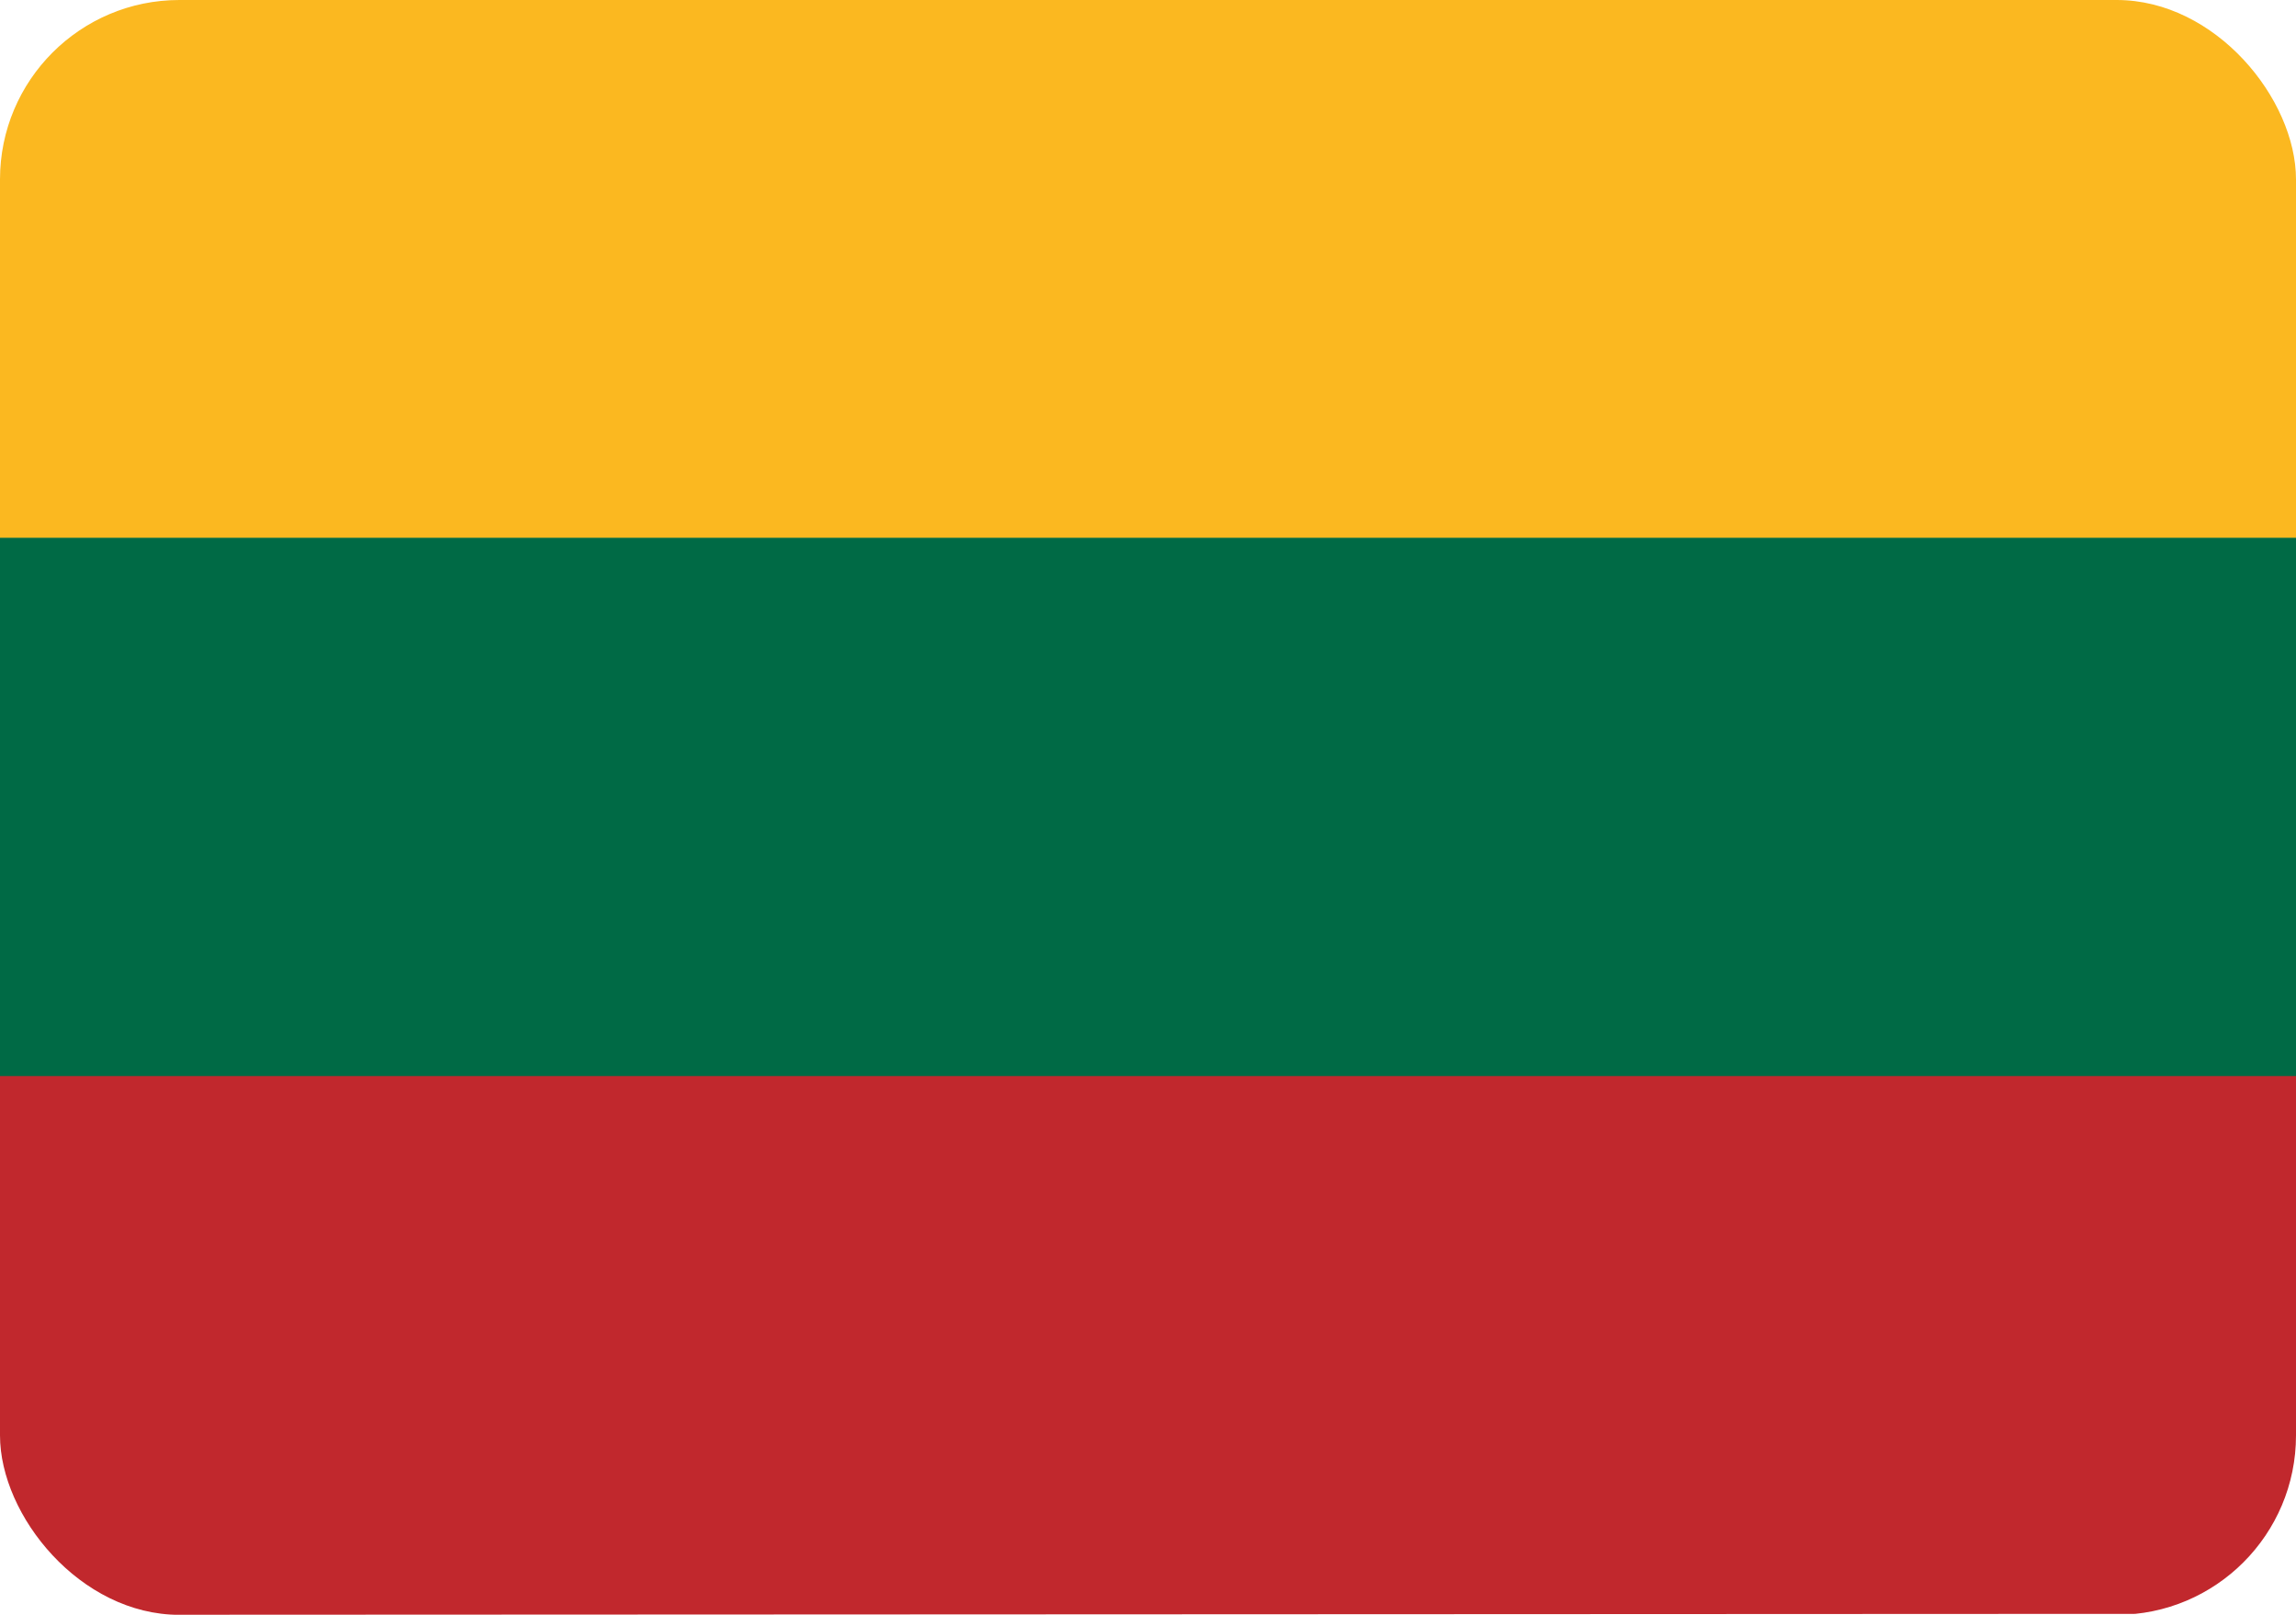 <svg id="Layer_1" data-name="Layer 1" xmlns="http://www.w3.org/2000/svg" xmlns:xlink="http://www.w3.org/1999/xlink" viewBox="0 0 512 360"><defs><style>.cls-1{fill:none;}.cls-2{clip-path:url(#clip-path);}.cls-3{clip-path:url(#clip-path-2);}.cls-4{fill:#fbb820;}.cls-5{fill:#c1282d;}.cls-6{fill:#006a45;}</style><clipPath id="clip-path"><rect class="cls-1" width="512" height="360" rx="40"/></clipPath><clipPath id="clip-path-2"><rect class="cls-1" width="512" height="359.99"/></clipPath></defs><title>lithuania</title><g class="cls-2"><g class="cls-3"><rect class="cls-4" width="512" height="120"/><polygon class="cls-5" points="0 239.77 0 360 512 359.77 512 239.77 0 239.77"/><rect class="cls-6" y="119.89" width="512" height="120"/></g></g></svg>